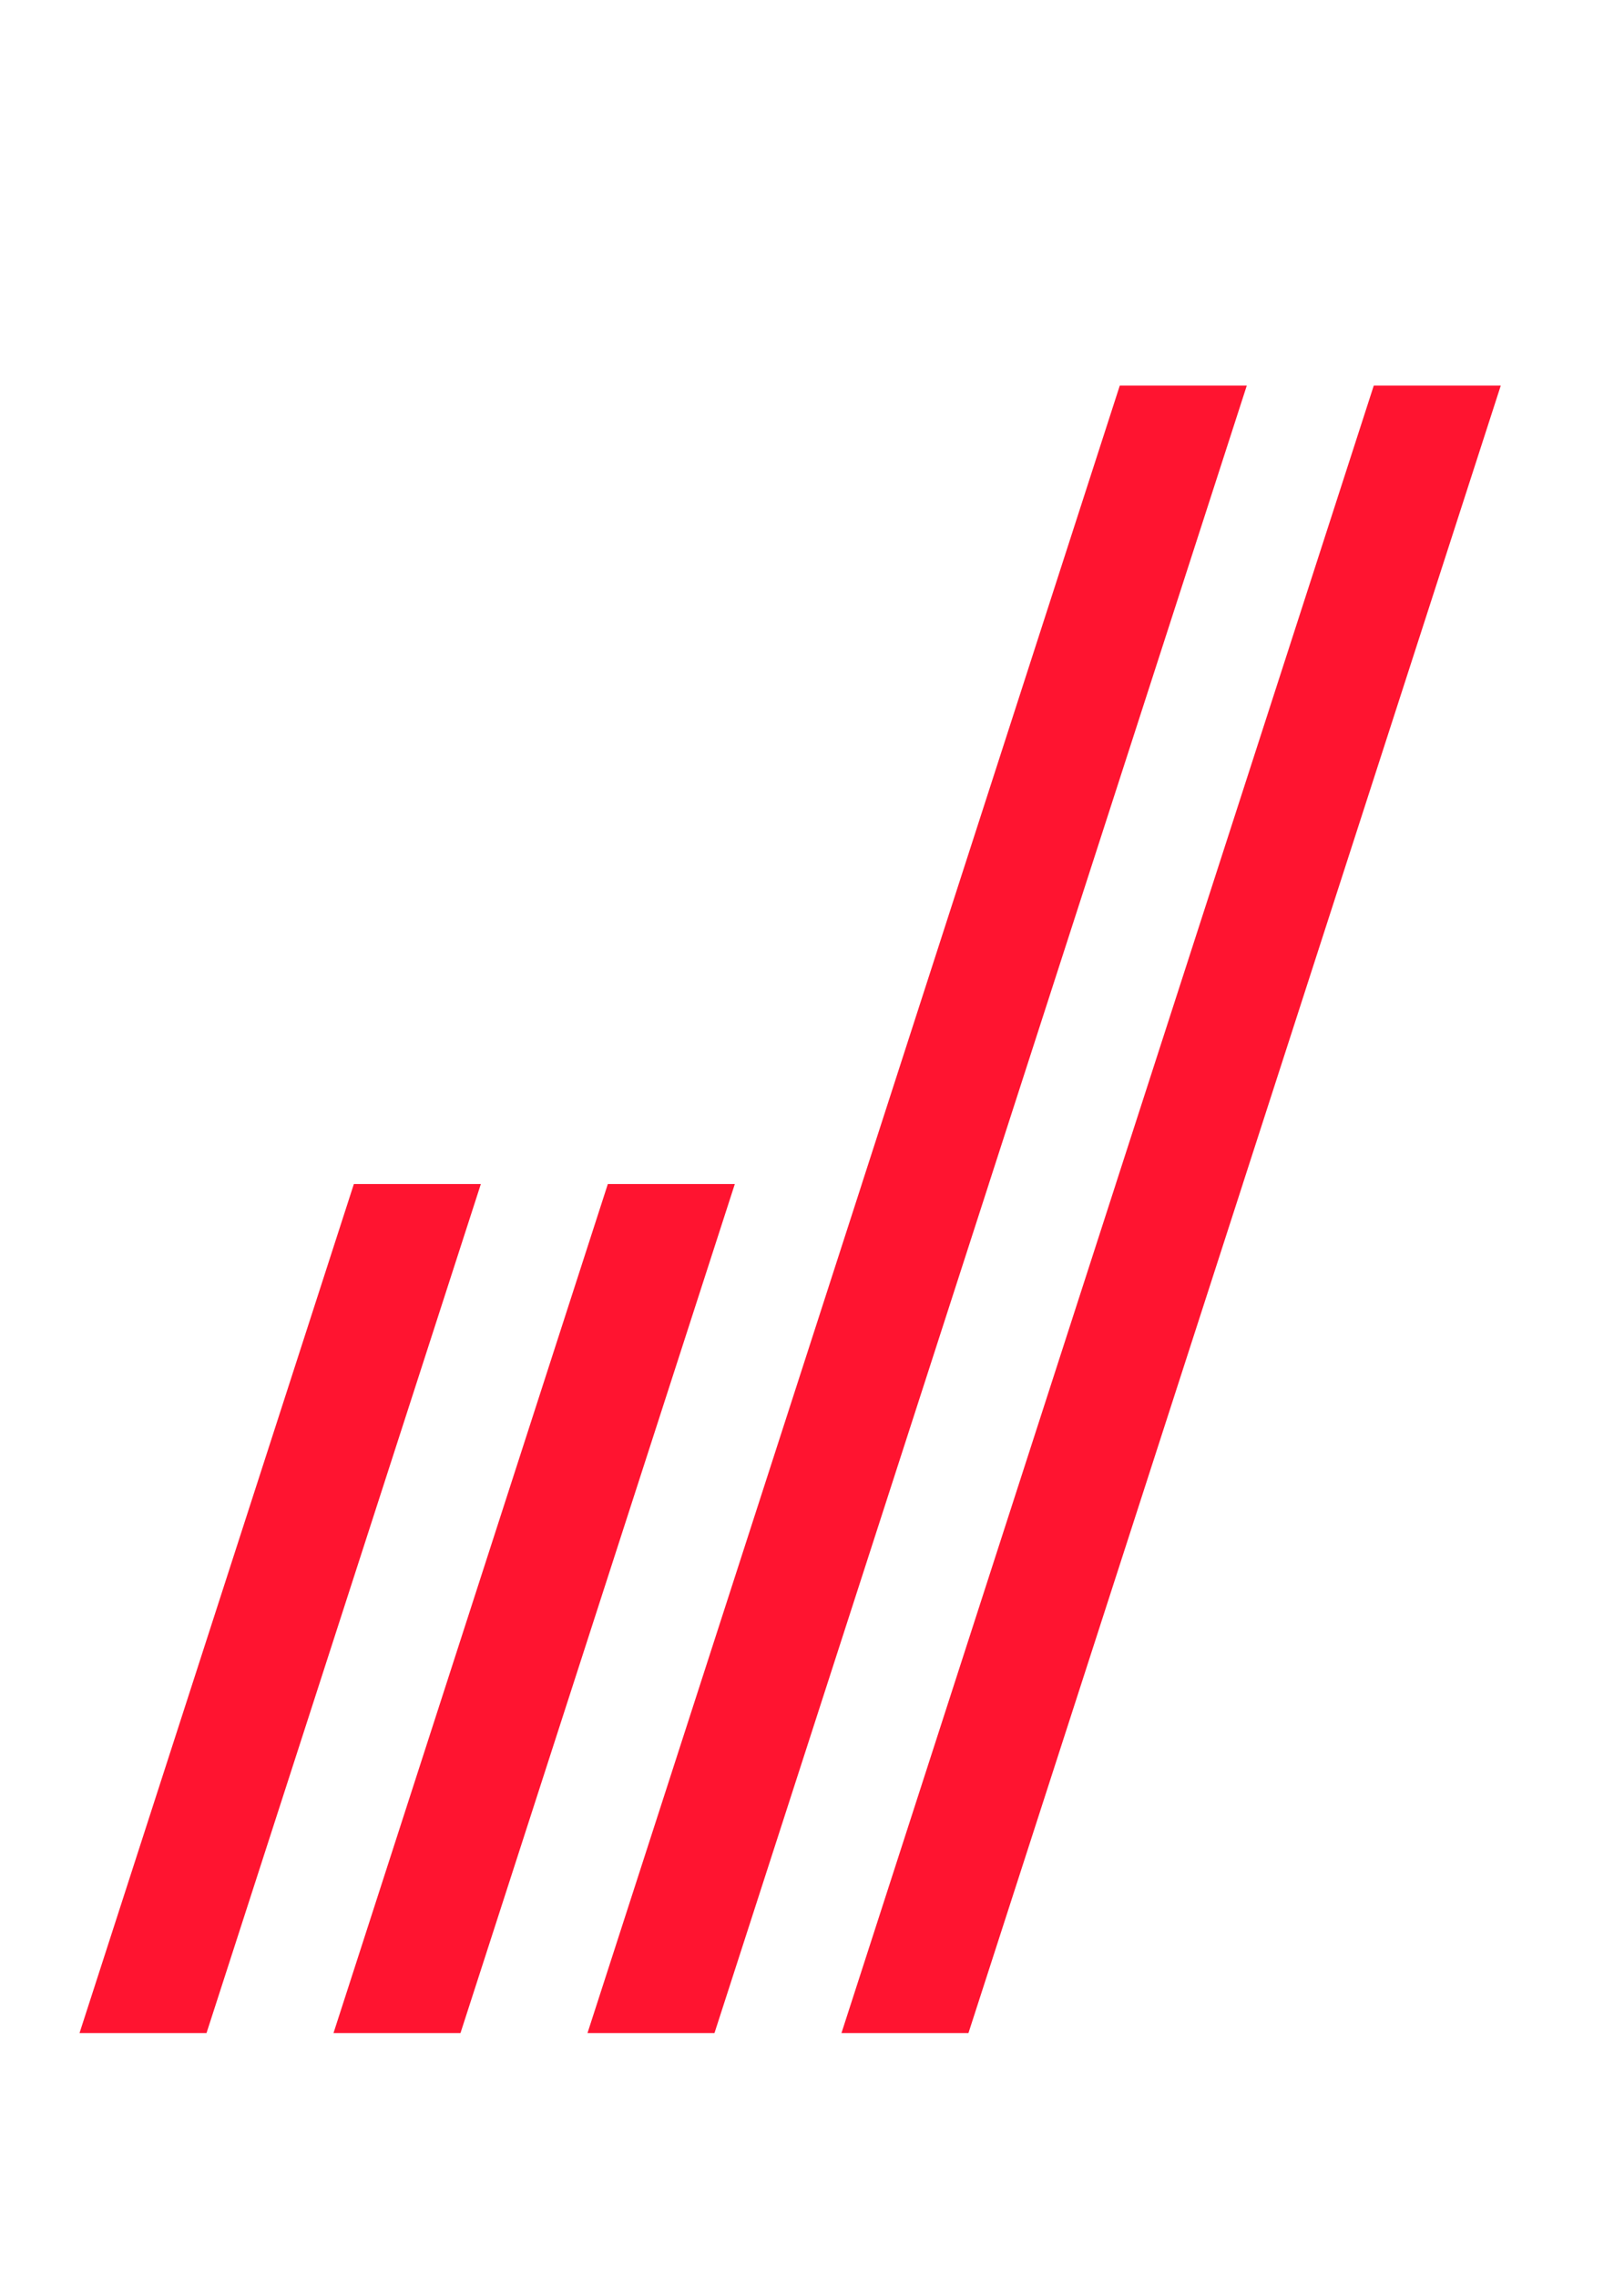 <svg xmlns="http://www.w3.org/2000/svg" xmlns:xlink="http://www.w3.org/1999/xlink" id="Capa_1" x="0px" y="0px" viewBox="0 0 716.94 1004.94" style="enable-background:new 0 0 716.94 1004.94;" xml:space="preserve"><style type="text/css">	.st0{fill:#C02E39;}	.st1{clip-path:url(#SVGID_2_);fill:none;stroke:#C02E39;stroke-width:3.966;stroke-miterlimit:10;}	.st2{clip-path:url(#SVGID_2_);fill:#C02E39;}	.st3{clip-path:url(#SVGID_4_);fill:none;stroke:#C02E39;stroke-width:3.966;stroke-miterlimit:10;}	.st4{fill:none;stroke:#C02E39;stroke-width:3.966;stroke-miterlimit:10;}	.st5{clip-path:url(#SVGID_6_);fill:none;stroke:#C02E39;stroke-width:3.966;stroke-miterlimit:10;}	.st6{clip-path:url(#SVGID_8_);fill:none;stroke:#C02E39;stroke-width:3.966;stroke-miterlimit:10;}	.st7{fill:none;}	.st8{clip-path:url(#SVGID_10_);fill:none;stroke:#C02E39;stroke-width:3.966;stroke-miterlimit:10;}	.st9{clip-path:url(#SVGID_12_);fill:none;stroke:#C02E39;stroke-width:3.966;stroke-miterlimit:10;}	.st10{fill:#18131F;}	.st11{fill:none;stroke:#18131F;stroke-width:3.966;stroke-miterlimit:10;}	.st12{clip-path:url(#SVGID_14_);fill:none;stroke:#C02E39;stroke-width:3.966;stroke-miterlimit:10;}	.st13{fill:#3B369E;}	.st14{fill:#FF1430;}</style><g>	<polygon class="st14" points="268.34,522.52 147.23,897.2 203.29,897.2 324.4,522.52  "></polygon>	<polygon class="st14" points="156.22,522.52 35.11,897.19 35.11,897.2 91.17,897.2 212.28,522.52  "></polygon>	<polygon class="st14" points="548.64,522.51 548.65,522.51 427.54,897.2 371.48,897.2 492.59,522.51 492.58,522.51 606.47,170.18   662.53,170.18  "></polygon>	<polygon class="st14" points="436.52,522.51 436.53,522.51 315.42,897.2 259.36,897.2 380.47,522.51 380.46,522.51 494.34,170.18   550.41,170.18  "></polygon></g></svg>